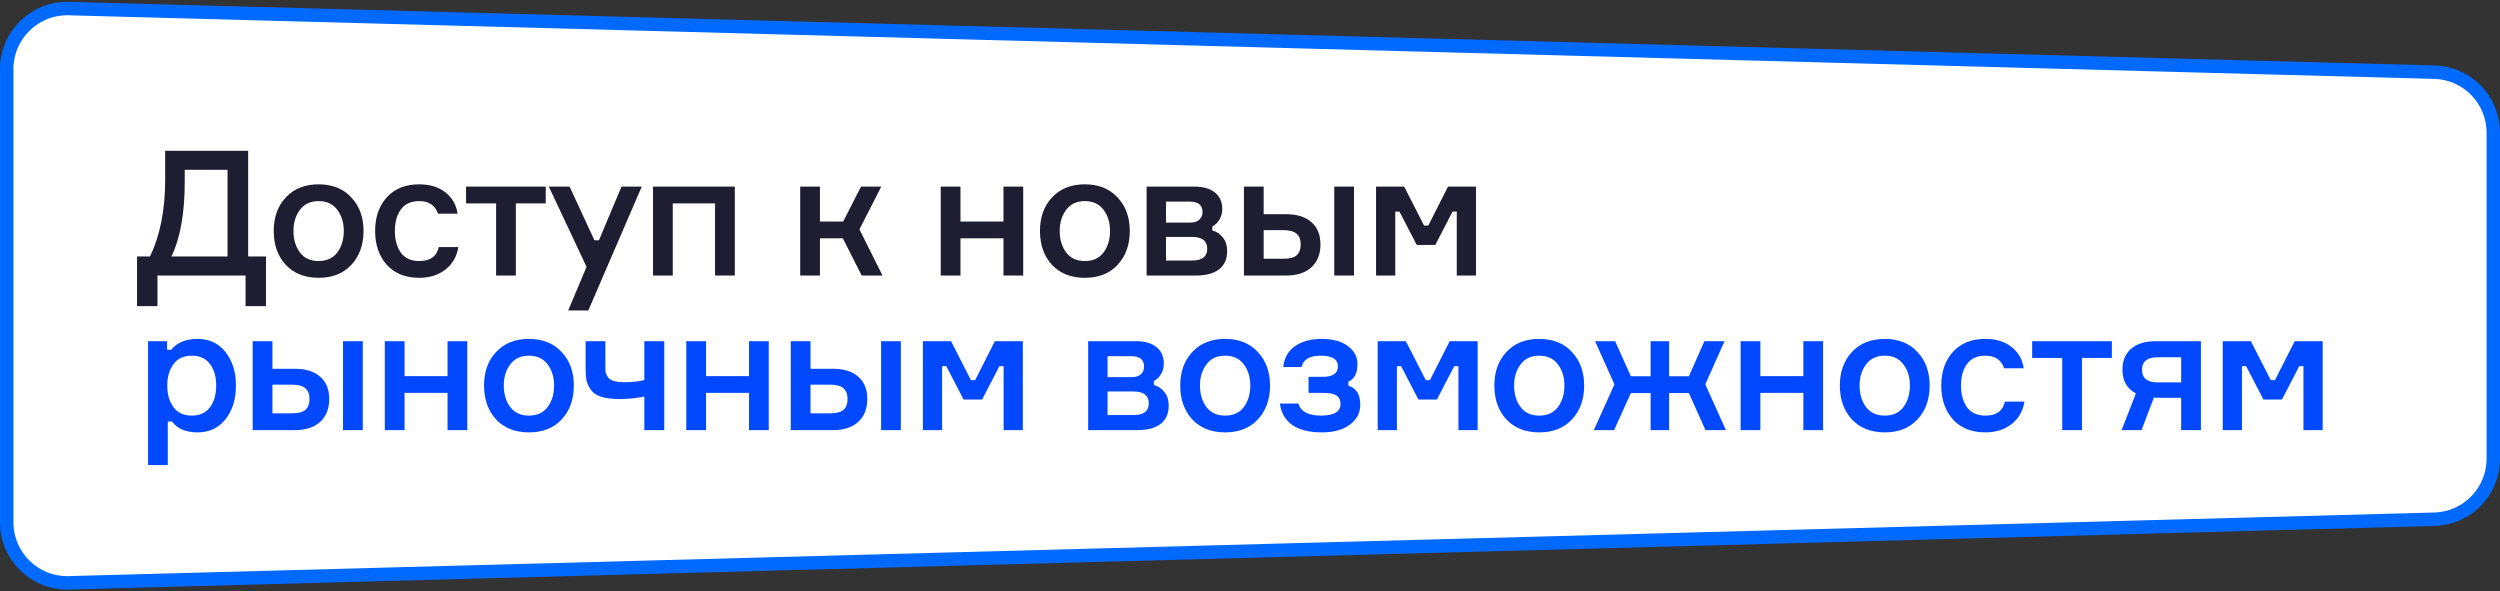 <?xml version="1.0" encoding="UTF-8"?> <svg xmlns="http://www.w3.org/2000/svg" width="372" height="88" viewBox="0 0 372 88" fill="none"><rect x="0" y="0" width="372" height="88" fill="#333333" stroke="none"/> <path d="M1 10.272C1 5.207 5.178 1.14 10.242 1.276L362.242 10.738C367.116 10.869 371 14.858 371 19.735V68.265C371 73.142 367.116 77.131 362.242 77.262L10.242 86.724C5.178 86.86 1 82.793 1 77.728V10.272Z" fill="white" stroke="#0069FF" stroke-width="2"></path> <path d="M36.926 38.166H39.578V45.55H36.536V41H23.432V45.55H20.39V38.166H22.314C23.822 35.046 24.576 31.25 24.576 26.778V22.436H36.926V38.166ZM33.858 38.166V25.27H27.488V27.064C27.488 31.727 26.829 35.427 25.512 38.166H33.858ZM42.524 29.378C43.737 28.078 45.366 27.428 47.412 27.428C49.457 27.428 51.078 28.078 52.274 29.378C53.487 30.661 54.094 32.325 54.094 34.37C54.094 36.433 53.487 38.114 52.274 39.414C51.078 40.697 49.457 41.338 47.412 41.338C45.366 41.338 43.737 40.697 42.524 39.414C41.328 38.114 40.73 36.433 40.73 34.37C40.73 32.325 41.328 30.661 42.524 29.378ZM44.63 37.568C45.271 38.417 46.198 38.842 47.412 38.842C48.625 38.842 49.552 38.417 50.194 37.568C50.835 36.701 51.156 35.635 51.156 34.37C51.156 33.122 50.835 32.073 50.194 31.224C49.552 30.357 48.625 29.924 47.412 29.924C46.198 29.924 45.271 30.357 44.63 31.224C43.988 32.073 43.668 33.122 43.668 34.37C43.668 35.635 43.988 36.701 44.63 37.568ZM65.283 36.762H68.195C67.987 38.149 67.354 39.258 66.297 40.09C65.257 40.922 63.948 41.338 62.371 41.338C60.343 41.338 58.739 40.697 57.561 39.414C56.4 38.114 55.819 36.433 55.819 34.37C55.819 32.307 56.4 30.635 57.561 29.352C58.739 28.069 60.343 27.428 62.371 27.428C63.965 27.428 65.266 27.827 66.271 28.624C67.293 29.421 67.9 30.479 68.091 31.796H65.179C64.746 30.548 63.818 29.924 62.397 29.924C61.166 29.924 60.248 30.34 59.641 31.172C59.051 32.004 58.757 33.061 58.757 34.344C58.757 35.661 59.051 36.745 59.641 37.594C60.248 38.426 61.166 38.842 62.397 38.842C64.026 38.842 64.988 38.149 65.283 36.762ZM69.348 30.262V27.766H81.204V30.262H76.758V41H73.82V30.262H69.348ZM87.538 46.2H84.549L87.278 39.7L81.662 27.766H84.757L88.448 35.748H89.124L92.478 27.766H95.495L87.538 46.2ZM109.337 41H106.399V30.262H100.107V41H97.169V27.766H109.337V41ZM128.222 41L125.414 35.462H122.008V41H119.07V27.766H122.008V32.966H125.466L128.118 27.766H131.134L127.884 34.136L131.316 41H128.222ZM152.253 41H149.315V35.462H142.919V41H139.981V27.766H142.919V32.966H149.315V27.766H152.253V41ZM156.541 29.378C157.754 28.078 159.383 27.428 161.429 27.428C163.474 27.428 165.095 28.078 166.291 29.378C167.504 30.661 168.111 32.325 168.111 34.37C168.111 36.433 167.504 38.114 166.291 39.414C165.095 40.697 163.474 41.338 161.429 41.338C159.383 41.338 157.754 40.697 156.541 39.414C155.345 38.114 154.747 36.433 154.747 34.37C154.747 32.325 155.345 30.661 156.541 29.378ZM158.647 37.568C159.288 38.417 160.215 38.842 161.429 38.842C162.642 38.842 163.569 38.417 164.211 37.568C164.852 36.701 165.173 35.635 165.173 34.37C165.173 33.122 164.852 32.073 164.211 31.224C163.569 30.357 162.642 29.924 161.429 29.924C160.215 29.924 159.288 30.357 158.647 31.224C158.005 32.073 157.685 33.122 157.685 34.37C157.685 35.635 158.005 36.701 158.647 37.568ZM180.392 33.694V34.292C181.051 34.465 181.579 34.821 181.978 35.358C182.394 35.878 182.602 36.545 182.602 37.36C182.602 38.556 182.195 39.466 181.38 40.09C180.583 40.697 179.43 41 177.922 41H170.616V27.766H177.688C179.023 27.766 180.054 28.061 180.782 28.65C181.51 29.239 181.874 30.063 181.874 31.12C181.874 31.709 181.727 32.238 181.432 32.706C181.155 33.157 180.808 33.486 180.392 33.694ZM173.502 38.764H177.376C178.884 38.764 179.638 38.183 179.638 37.022C179.638 35.843 178.884 35.254 177.376 35.254H173.502V38.764ZM173.502 30.002V33.122H177.064C177.705 33.122 178.173 32.975 178.468 32.68C178.78 32.385 178.936 32.013 178.936 31.562C178.936 30.522 178.312 30.002 177.064 30.002H173.502ZM185.096 27.766H188.034V31.874H191.336C193 31.874 194.274 32.273 195.158 33.07C196.042 33.85 196.484 34.951 196.484 36.372C196.484 37.811 196.033 38.946 195.132 39.778C194.248 40.593 192.982 41 191.336 41H185.096V27.766ZM188.034 34.24V38.504H190.92C191.873 38.504 192.549 38.331 192.948 37.984C193.346 37.62 193.546 37.083 193.546 36.372C193.546 35.661 193.346 35.133 192.948 34.786C192.549 34.422 191.873 34.24 190.92 34.24H188.034ZM198.538 27.766H201.476V41H198.538V27.766ZM204.755 41V27.766H208.941L211.905 33.564H212.529L215.467 27.766H219.627V41H216.767V31.484H216.143L213.569 36.45H210.813L208.239 31.484H207.615V41H204.755Z" fill="#1F1D31"></path> <path d="M28.554 52.924C27.341 52.924 26.422 53.349 25.798 54.198C25.191 55.047 24.888 56.105 24.888 57.37C24.888 58.653 25.191 59.719 25.798 60.568C26.422 61.417 27.341 61.842 28.554 61.842C29.715 61.842 30.608 61.435 31.232 60.62C31.856 59.788 32.168 58.705 32.168 57.37C32.168 56.035 31.856 54.961 31.232 54.146C30.608 53.331 29.715 52.924 28.554 52.924ZM22.028 50.766H24.862V52.04H25.486C26.353 50.965 27.653 50.428 29.386 50.428C31.137 50.428 32.523 51.078 33.546 52.378C34.586 53.678 35.106 55.342 35.106 57.37C35.106 59.415 34.586 61.088 33.546 62.388C32.523 63.688 31.137 64.338 29.386 64.338C27.67 64.338 26.405 63.801 25.59 62.726H24.966V69.2H22.028V50.766ZM37.6 50.766H40.538V54.874H43.84C45.504 54.874 46.778 55.273 47.662 56.07C48.546 56.85 48.988 57.951 48.988 59.372C48.988 60.811 48.537 61.946 47.636 62.778C46.752 63.593 45.486 64 43.84 64H37.6V50.766ZM40.538 57.24V61.504H43.424C44.377 61.504 45.053 61.331 45.452 60.984C45.85 60.62 46.05 60.083 46.05 59.372C46.05 58.661 45.85 58.133 45.452 57.786C45.053 57.422 44.377 57.24 43.424 57.24H40.538ZM51.042 50.766H53.98V64H51.042V50.766ZM69.531 64H66.593V58.462H60.197V64H57.259V50.766H60.197V55.966H66.593V50.766H69.531V64ZM73.819 52.378C75.032 51.078 76.662 50.428 78.707 50.428C80.752 50.428 82.373 51.078 83.569 52.378C84.782 53.661 85.389 55.325 85.389 57.37C85.389 59.433 84.782 61.114 83.569 62.414C82.373 63.697 80.752 64.338 78.707 64.338C76.662 64.338 75.032 63.697 73.819 62.414C72.623 61.114 72.025 59.433 72.025 57.37C72.025 55.325 72.623 53.661 73.819 52.378ZM75.925 60.568C76.567 61.417 77.494 61.842 78.707 61.842C79.921 61.842 80.848 61.417 81.489 60.568C82.13 59.701 82.451 58.635 82.451 57.37C82.451 56.122 82.13 55.073 81.489 54.224C80.848 53.357 79.921 52.924 78.707 52.924C77.494 52.924 76.567 53.357 75.925 54.224C75.284 55.073 74.963 56.122 74.963 57.37C74.963 58.635 75.284 59.701 75.925 60.568ZM87.14 50.766H90.078V54.588C90.078 54.952 90.096 55.238 90.13 55.446C90.182 55.654 90.295 55.888 90.468 56.148C90.642 56.391 90.936 56.573 91.352 56.694C91.768 56.815 92.314 56.876 92.99 56.876C93.926 56.876 94.888 56.772 95.876 56.564V50.766H98.84V64H95.876V59.008C94.715 59.251 93.476 59.372 92.158 59.372C91.049 59.372 90.139 59.259 89.428 59.034C88.718 58.791 88.206 58.436 87.894 57.968C87.582 57.5 87.374 57.049 87.27 56.616C87.184 56.183 87.14 55.637 87.14 54.978V50.766ZM114.392 64H111.454V58.462H105.058V64H102.12V50.766H105.058V55.966H111.454V50.766H114.392V64ZM117.666 50.766H120.604V54.874H123.906C125.57 54.874 126.844 55.273 127.728 56.07C128.612 56.85 129.054 57.951 129.054 59.372C129.054 60.811 128.604 61.946 127.702 62.778C126.818 63.593 125.553 64 123.906 64H117.666V50.766ZM120.604 57.24V61.504H123.49C124.444 61.504 125.12 61.331 125.518 60.984C125.917 60.62 126.116 60.083 126.116 59.372C126.116 58.661 125.917 58.133 125.518 57.786C125.12 57.422 124.444 57.24 123.49 57.24H120.604ZM131.108 50.766H134.046V64H131.108V50.766ZM137.326 64V50.766H141.512L144.476 56.564H145.1L148.038 50.766H152.198V64H149.338V54.484H148.714L146.14 59.45H143.384L140.81 54.484H140.186V64H137.326ZM171.694 56.694V57.292C172.353 57.465 172.881 57.821 173.28 58.358C173.696 58.878 173.904 59.545 173.904 60.36C173.904 61.556 173.497 62.466 172.682 63.09C171.885 63.697 170.732 64 169.224 64H161.918V50.766H168.99C170.325 50.766 171.356 51.061 172.084 51.65C172.812 52.239 173.176 53.063 173.176 54.12C173.176 54.709 173.029 55.238 172.734 55.706C172.457 56.157 172.11 56.486 171.694 56.694ZM164.804 61.764H168.678C170.186 61.764 170.94 61.183 170.94 60.022C170.94 58.843 170.186 58.254 168.678 58.254H164.804V61.764ZM164.804 53.002V56.122H168.366C169.007 56.122 169.475 55.975 169.77 55.68C170.082 55.385 170.238 55.013 170.238 54.562C170.238 53.522 169.614 53.002 168.366 53.002H164.804ZM177.412 52.378C178.625 51.078 180.255 50.428 182.3 50.428C184.345 50.428 185.966 51.078 187.162 52.378C188.375 53.661 188.982 55.325 188.982 57.37C188.982 59.433 188.375 61.114 187.162 62.414C185.966 63.697 184.345 64.338 182.3 64.338C180.255 64.338 178.625 63.697 177.412 62.414C176.216 61.114 175.618 59.433 175.618 57.37C175.618 55.325 176.216 53.661 177.412 52.378ZM179.518 60.568C180.159 61.417 181.087 61.842 182.3 61.842C183.513 61.842 184.441 61.417 185.082 60.568C185.723 59.701 186.044 58.635 186.044 57.37C186.044 56.122 185.723 55.073 185.082 54.224C184.441 53.357 183.513 52.924 182.3 52.924C181.087 52.924 180.159 53.357 179.518 54.224C178.877 55.073 178.556 56.122 178.556 57.37C178.556 58.635 178.877 59.701 179.518 60.568ZM199.079 54.51C199.079 53.453 198.221 52.924 196.505 52.924C194.858 52.924 193.914 53.487 193.671 54.614H190.941C191.08 53.279 191.66 52.248 192.683 51.52C193.706 50.792 195.032 50.428 196.661 50.428C198.308 50.428 199.608 50.783 200.561 51.494C201.514 52.205 201.991 53.097 201.991 54.172C201.991 55.541 201.54 56.408 200.639 56.772V57.396C201.818 57.743 202.407 58.696 202.407 60.256C202.407 61.435 201.887 62.414 200.847 63.194C199.824 63.957 198.438 64.338 196.687 64.338C194.798 64.338 193.324 63.965 192.267 63.22C191.227 62.457 190.62 61.4 190.447 60.048H193.203C193.55 61.244 194.676 61.842 196.583 61.842C198.507 61.842 199.469 61.261 199.469 60.1C199.469 59.545 199.278 59.138 198.897 58.878C198.516 58.601 197.874 58.462 196.973 58.462H194.711V56.07H196.843C198.334 56.07 199.079 55.55 199.079 54.51ZM205.002 64V50.766H209.188L212.152 56.564H212.776L215.714 50.766H219.874V64H217.014V54.484H216.39L213.816 59.45H211.06L208.486 54.484H207.862V64H205.002ZM224.152 52.378C225.365 51.078 226.995 50.428 229.04 50.428C231.085 50.428 232.706 51.078 233.902 52.378C235.115 53.661 235.722 55.325 235.722 57.37C235.722 59.433 235.115 61.114 233.902 62.414C232.706 63.697 231.085 64.338 229.04 64.338C226.995 64.338 225.365 63.697 224.152 62.414C222.956 61.114 222.358 59.433 222.358 57.37C222.358 55.325 222.956 53.661 224.152 52.378ZM226.258 60.568C226.899 61.417 227.827 61.842 229.04 61.842C230.253 61.842 231.181 61.417 231.822 60.568C232.463 59.701 232.784 58.635 232.784 57.37C232.784 56.122 232.463 55.073 231.822 54.224C231.181 53.357 230.253 52.924 229.04 52.924C227.827 52.924 226.899 53.357 226.258 54.224C225.617 55.073 225.296 56.122 225.296 57.37C225.296 58.635 225.617 59.701 226.258 60.568ZM242.673 58.488L240.177 64H237.161L240.229 57.188L237.343 50.766H240.333L242.673 55.992H245.611V50.766H248.367V55.992H251.305L253.619 50.766H256.609L253.749 57.188L256.817 64H253.775L251.305 58.488H248.367V64H245.611V58.488H242.673ZM271.276 64H268.338V58.462H261.942V64H259.004V50.766H261.942V55.966H268.338V50.766H271.276V64ZM275.564 52.378C276.777 51.078 278.407 50.428 280.452 50.428C282.497 50.428 284.118 51.078 285.314 52.378C286.527 53.661 287.134 55.325 287.134 57.37C287.134 59.433 286.527 61.114 285.314 62.414C284.118 63.697 282.497 64.338 280.452 64.338C278.407 64.338 276.777 63.697 275.564 62.414C274.368 61.114 273.77 59.433 273.77 57.37C273.77 55.325 274.368 53.661 275.564 52.378ZM277.67 60.568C278.311 61.417 279.239 61.842 280.452 61.842C281.665 61.842 282.593 61.417 283.234 60.568C283.875 59.701 284.196 58.635 284.196 57.37C284.196 56.122 283.875 55.073 283.234 54.224C282.593 53.357 281.665 52.924 280.452 52.924C279.239 52.924 278.311 53.357 277.67 54.224C277.029 55.073 276.708 56.122 276.708 57.37C276.708 58.635 277.029 59.701 277.67 60.568ZM298.323 59.762H301.235C301.027 61.149 300.394 62.258 299.337 63.09C298.297 63.922 296.988 64.338 295.411 64.338C293.383 64.338 291.78 63.697 290.601 62.414C289.44 61.114 288.859 59.433 288.859 57.37C288.859 55.307 289.44 53.635 290.601 52.352C291.78 51.069 293.383 50.428 295.411 50.428C297.006 50.428 298.306 50.827 299.311 51.624C300.334 52.421 300.94 53.479 301.131 54.796H298.219C297.786 53.548 296.858 52.924 295.437 52.924C294.206 52.924 293.288 53.34 292.681 54.172C292.092 55.004 291.797 56.061 291.797 57.344C291.797 58.661 292.092 59.745 292.681 60.594C293.288 61.426 294.206 61.842 295.437 61.842C297.066 61.842 298.028 61.149 298.323 59.762ZM302.388 53.262V50.766H314.244V53.262H309.798V64H306.86V53.262H302.388ZM320.839 50.766H327.495V64H324.557V59.19H321.437C321.021 59.19 320.709 59.181 320.501 59.164L318.655 64H315.691L317.823 58.54C316.488 57.829 315.821 56.651 315.821 55.004C315.821 53.669 316.254 52.629 317.121 51.884C317.987 51.139 319.227 50.766 320.839 50.766ZM324.557 56.902V53.158H321.073C319.513 53.158 318.733 53.782 318.733 55.03C318.733 56.278 319.513 56.902 321.073 56.902H324.557ZM330.742 64V50.766H334.928L337.892 56.564H338.516L341.454 50.766H345.614V64H342.754V54.484H342.13L339.556 59.45H336.8L334.226 54.484H333.602V64H330.742Z" fill="#0148FF"></path> </svg> 